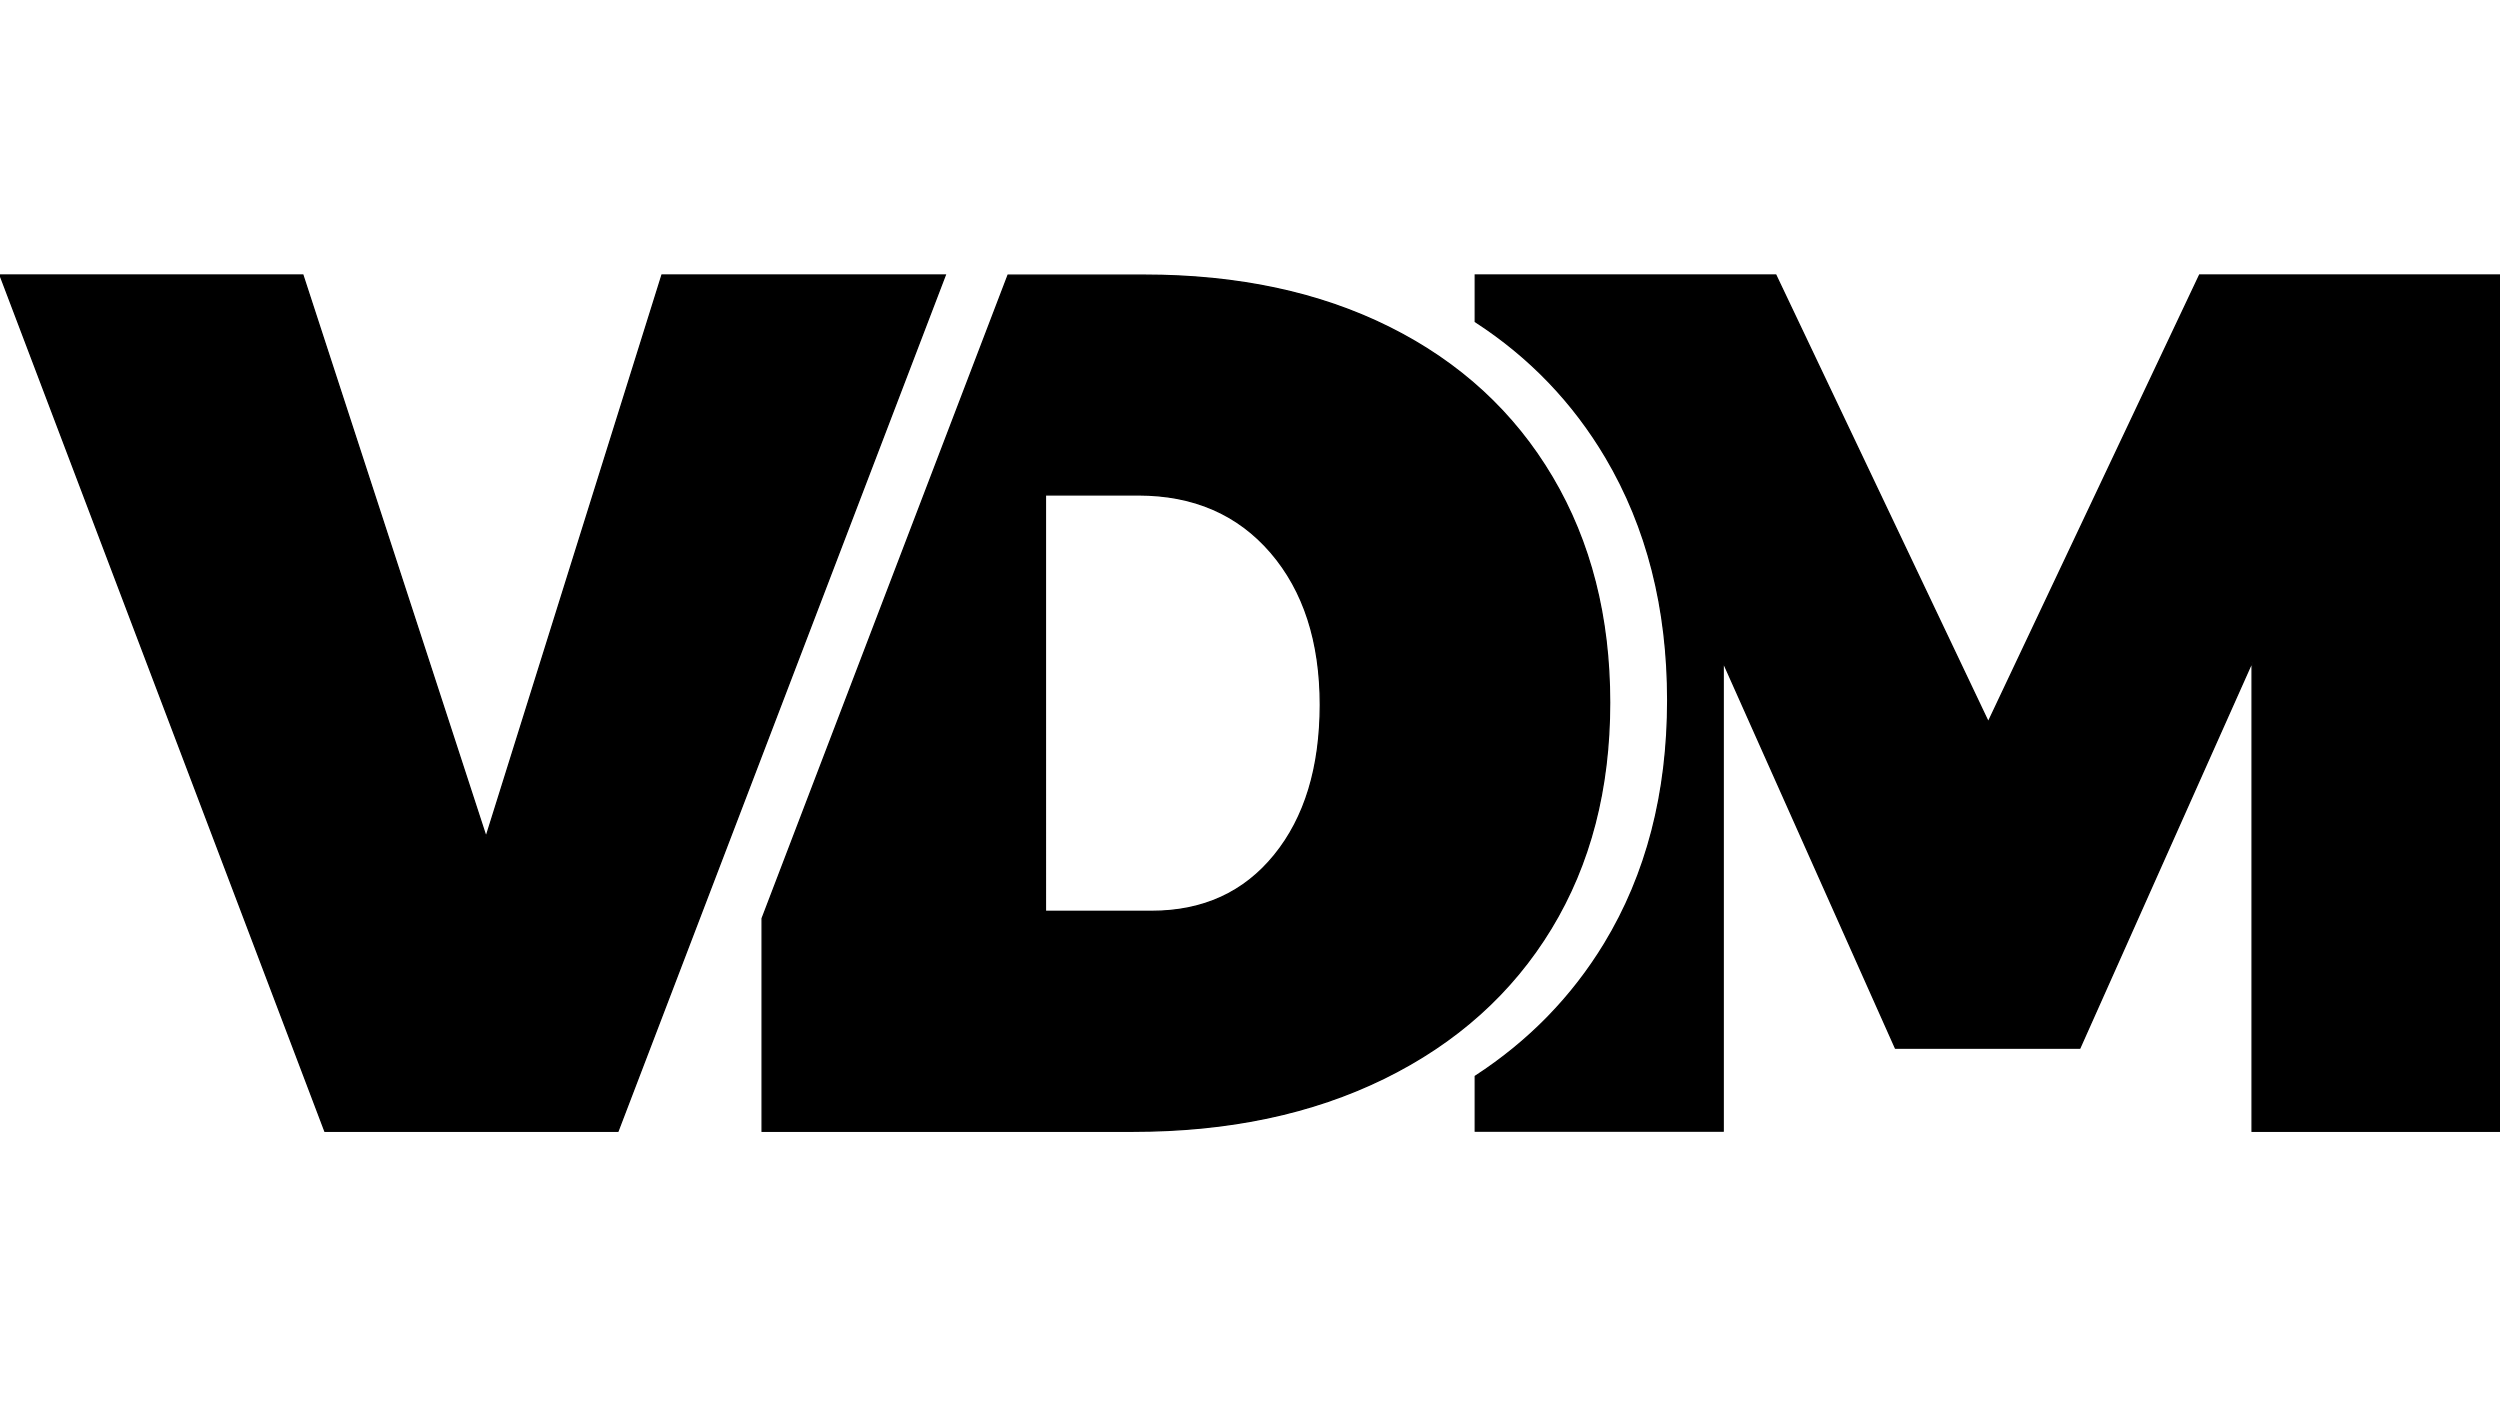 <?xml version="1.0" encoding="utf-8"?>
<!-- Generator: Adobe Illustrator 23.0.6, SVG Export Plug-In . SVG Version: 6.00 Build 0)  -->
<svg version="1.1" id="Layer_1" xmlns="http://www.w3.org/2000/svg" xmlns:xlink="http://www.w3.org/1999/xlink" x="0px" y="0px"
	 viewBox="0 0 1920 1080" style="enable-background:new 0 0 1920 1080;" xml:space="preserve">
<style type="text/css">
	.st0{stroke:#000000;stroke-miterlimit:10;}
</style>
<g>
	<path class="st0" d="M1689.3,211.2L1527,554.5l-163.2-343.3H1133v35.8c41.7,27,75.1,61.8,100.3,104.3
		c31.7,53.6,47.5,115.7,47.5,186.5c0,71.4-16.2,133.8-48.5,187c-25,41.1-58.1,75-99.3,101.8v42.1h190.4V508.6L1455.7,805h141.6
		l132.3-296.4v360.2H1920V211.2H1689.3z"/>
	<path class="st0" d="M1192.1,366.5c-29.4-49.7-71-88-124.8-114.9c-53.8-26.9-116.6-40.3-188.5-40.3H774.2L585.3,705.4v163.4h285.1
		c73.2,0,137.4-13.6,192.8-40.8c55.3-27.2,98-65.5,128-114.9c30-49.4,45-107.2,45-173.5C1236.2,473.9,1221.5,416.2,1192.1,366.5z
		 M978.8,656.8c-23.4,28.8-54.9,43.1-94.3,43.1h-81.6V380.1h71.3c42.5,0,76.4,14.7,101.8,44.1c25.3,29.4,38,68.5,38,117.2
		C1013.9,589.6,1002.2,628,978.8,656.8z"/>
	<path class="st0" d="M0,211.2h232.6l140.7,431.5l135.1-431.5H726L474.6,868.8H249.5L0,211.2z"/>
</g>
</svg>
